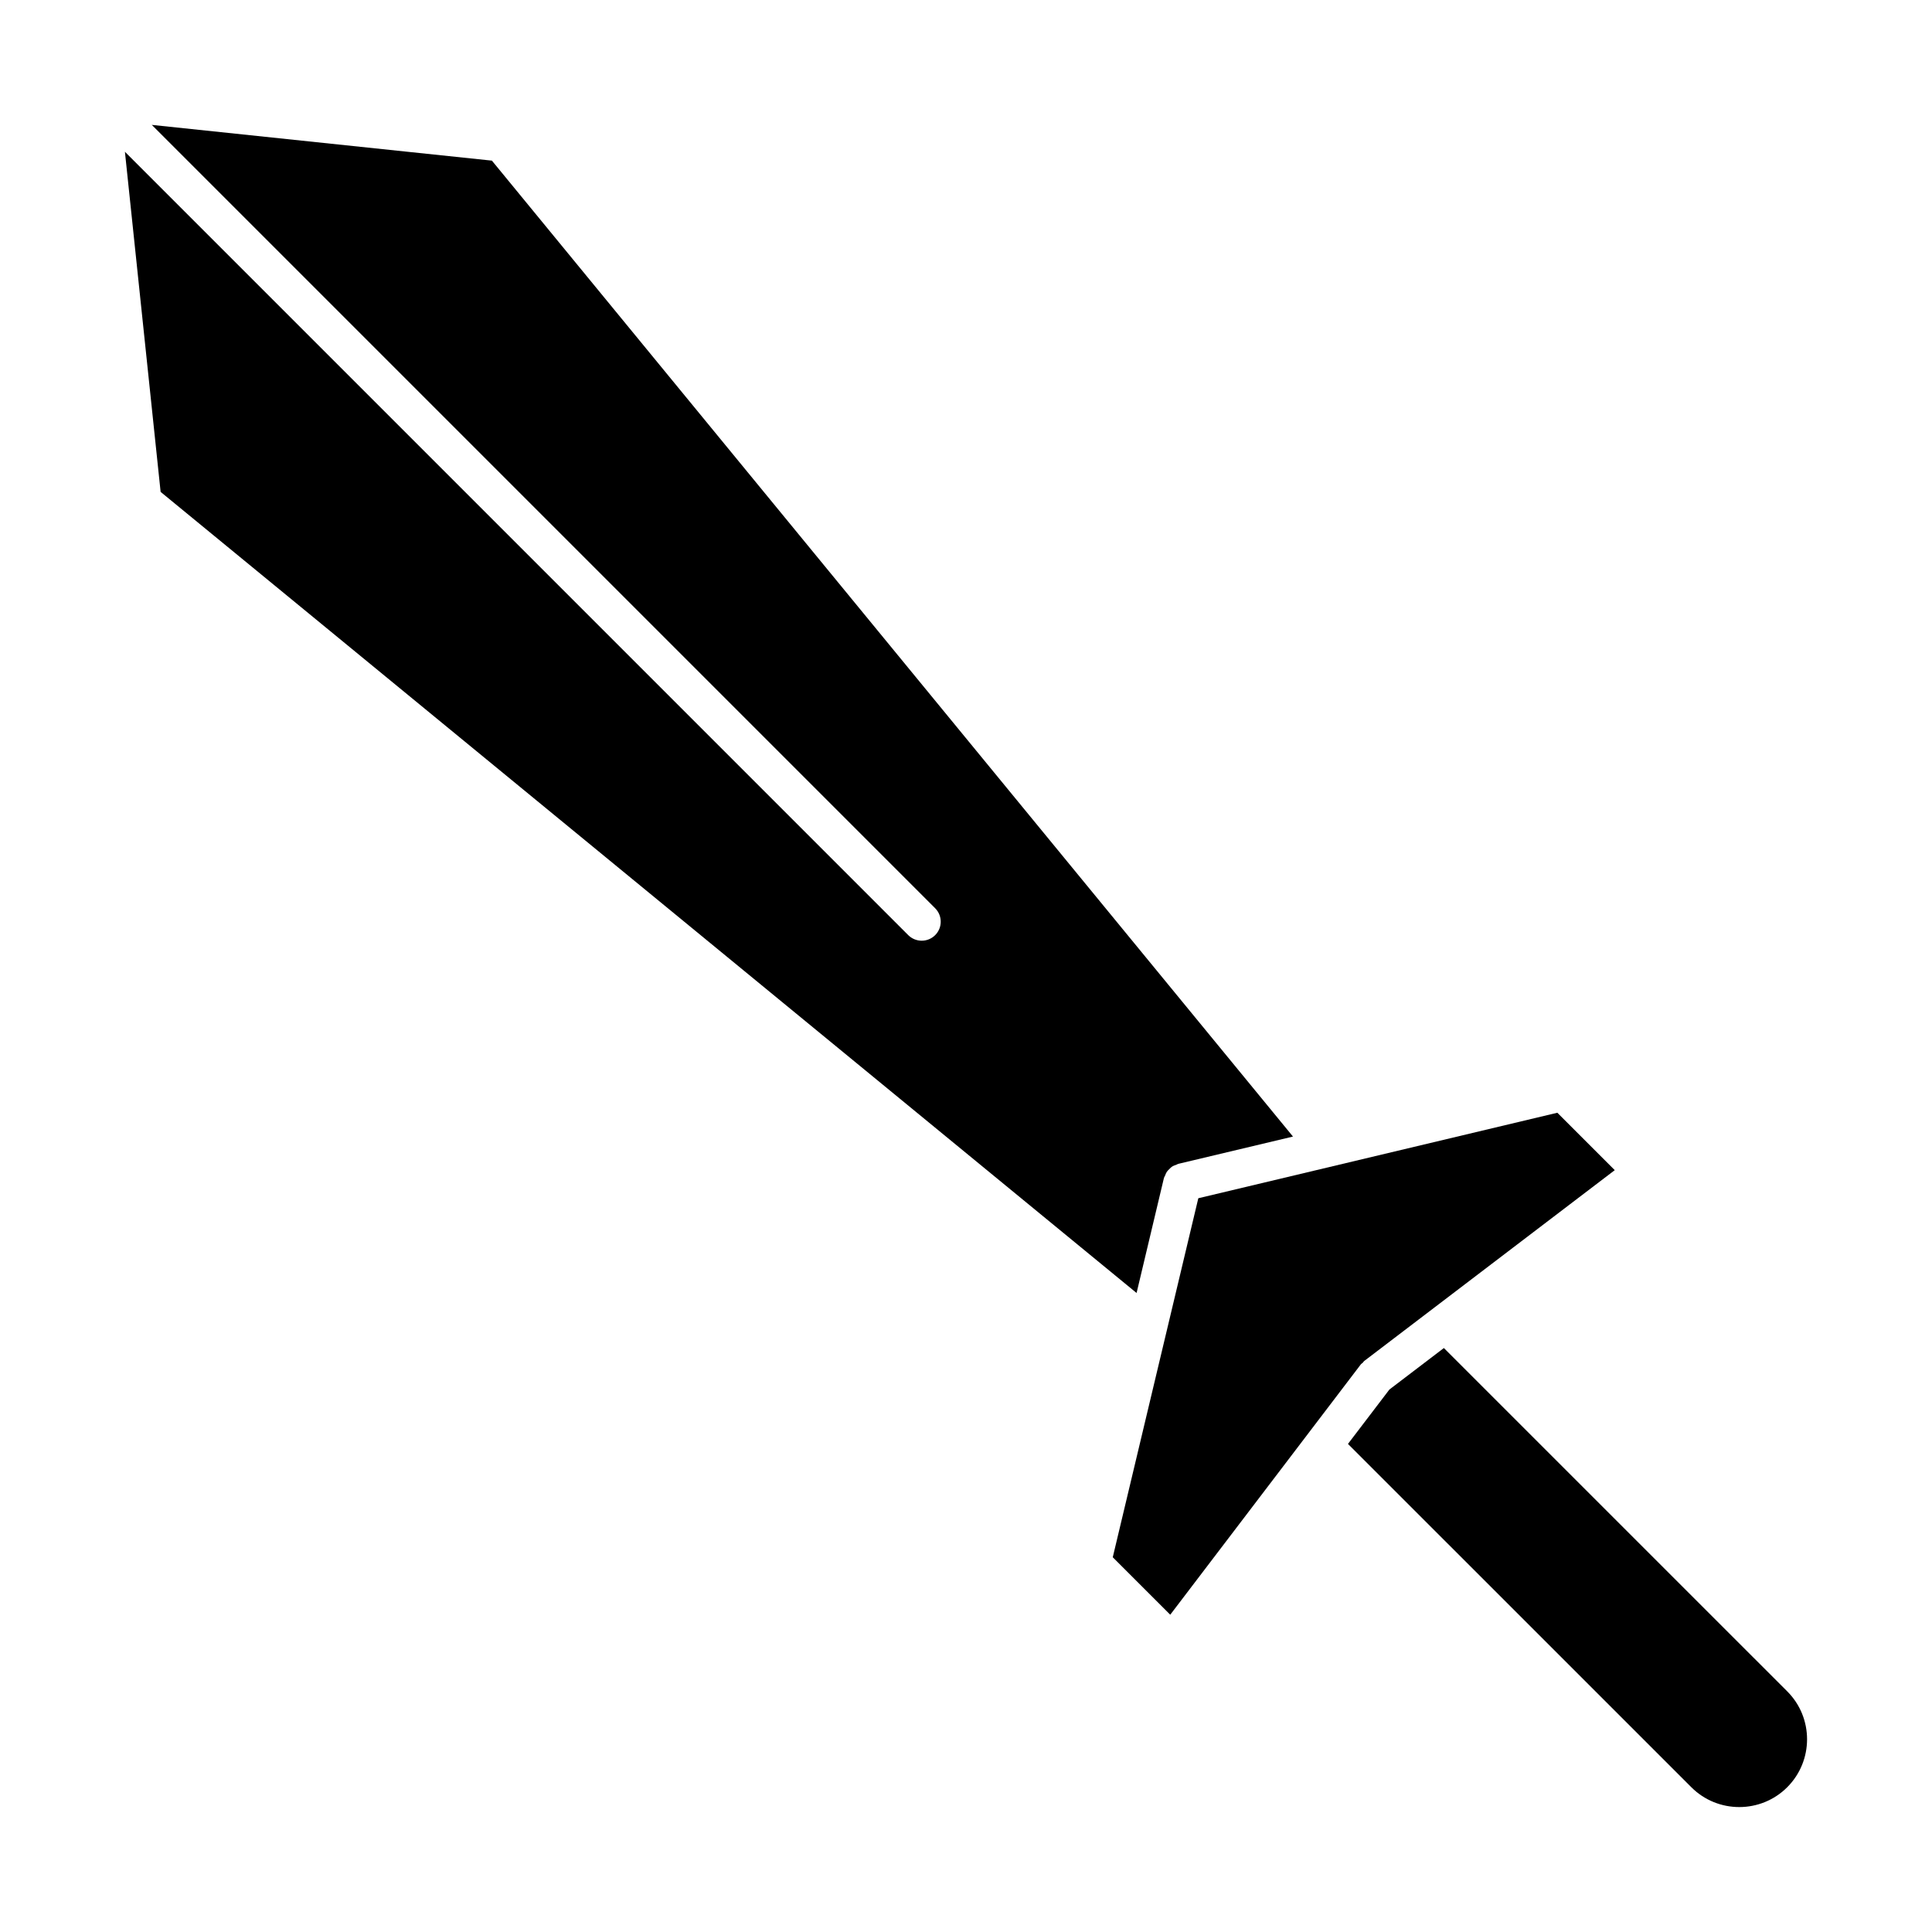 <?xml version="1.0" encoding="UTF-8"?>
<!-- Uploaded to: SVG Repo, www.svgrepo.com, Generator: SVG Repo Mixer Tools -->
<svg fill="#000000" width="800px" height="800px" version="1.1" viewBox="144 144 512 512" xmlns="http://www.w3.org/2000/svg">
 <g>
  <path d="m504.62 505.59c0.141-0.191 0.352-0.281 0.516-0.441 0.16-0.172 0.25-0.371 0.453-0.516l66.34-50.531-15.215-15.215-95.148 22.66-22.672 95.141 15.234 15.227z"/>
  <path d="m617.64 592.23-91-90.988-14.43 10.992-10.984 14.418 91 90.988c7.004 7.012 18.418 6.992 25.402 0 7.016-7.008 7.016-18.414 0.012-25.41z"/>
  <path d="m274.36 186.57-90.133-9.473 207.6 207.6c1.965 1.965 1.965 5.16 0 7.125-0.988 0.988-2.277 1.473-3.566 1.473-1.289 0-2.578-0.492-3.566-1.473l-207.59-207.6 9.461 90.133 258.64 212.3 7.246-30.461c0.059-0.25 0.211-0.441 0.312-0.676 0.141-0.324 0.23-0.637 0.434-0.938 0.211-0.324 0.492-0.574 0.766-0.836 0.18-0.172 0.332-0.363 0.535-0.504 0.395-0.273 0.828-0.441 1.301-0.594 0.141-0.051 0.23-0.152 0.395-0.191l0.23-0.059c0.039-0.012 0.082-0.02 0.121-0.031l30.109-7.164z"/>
 </g>
</svg>